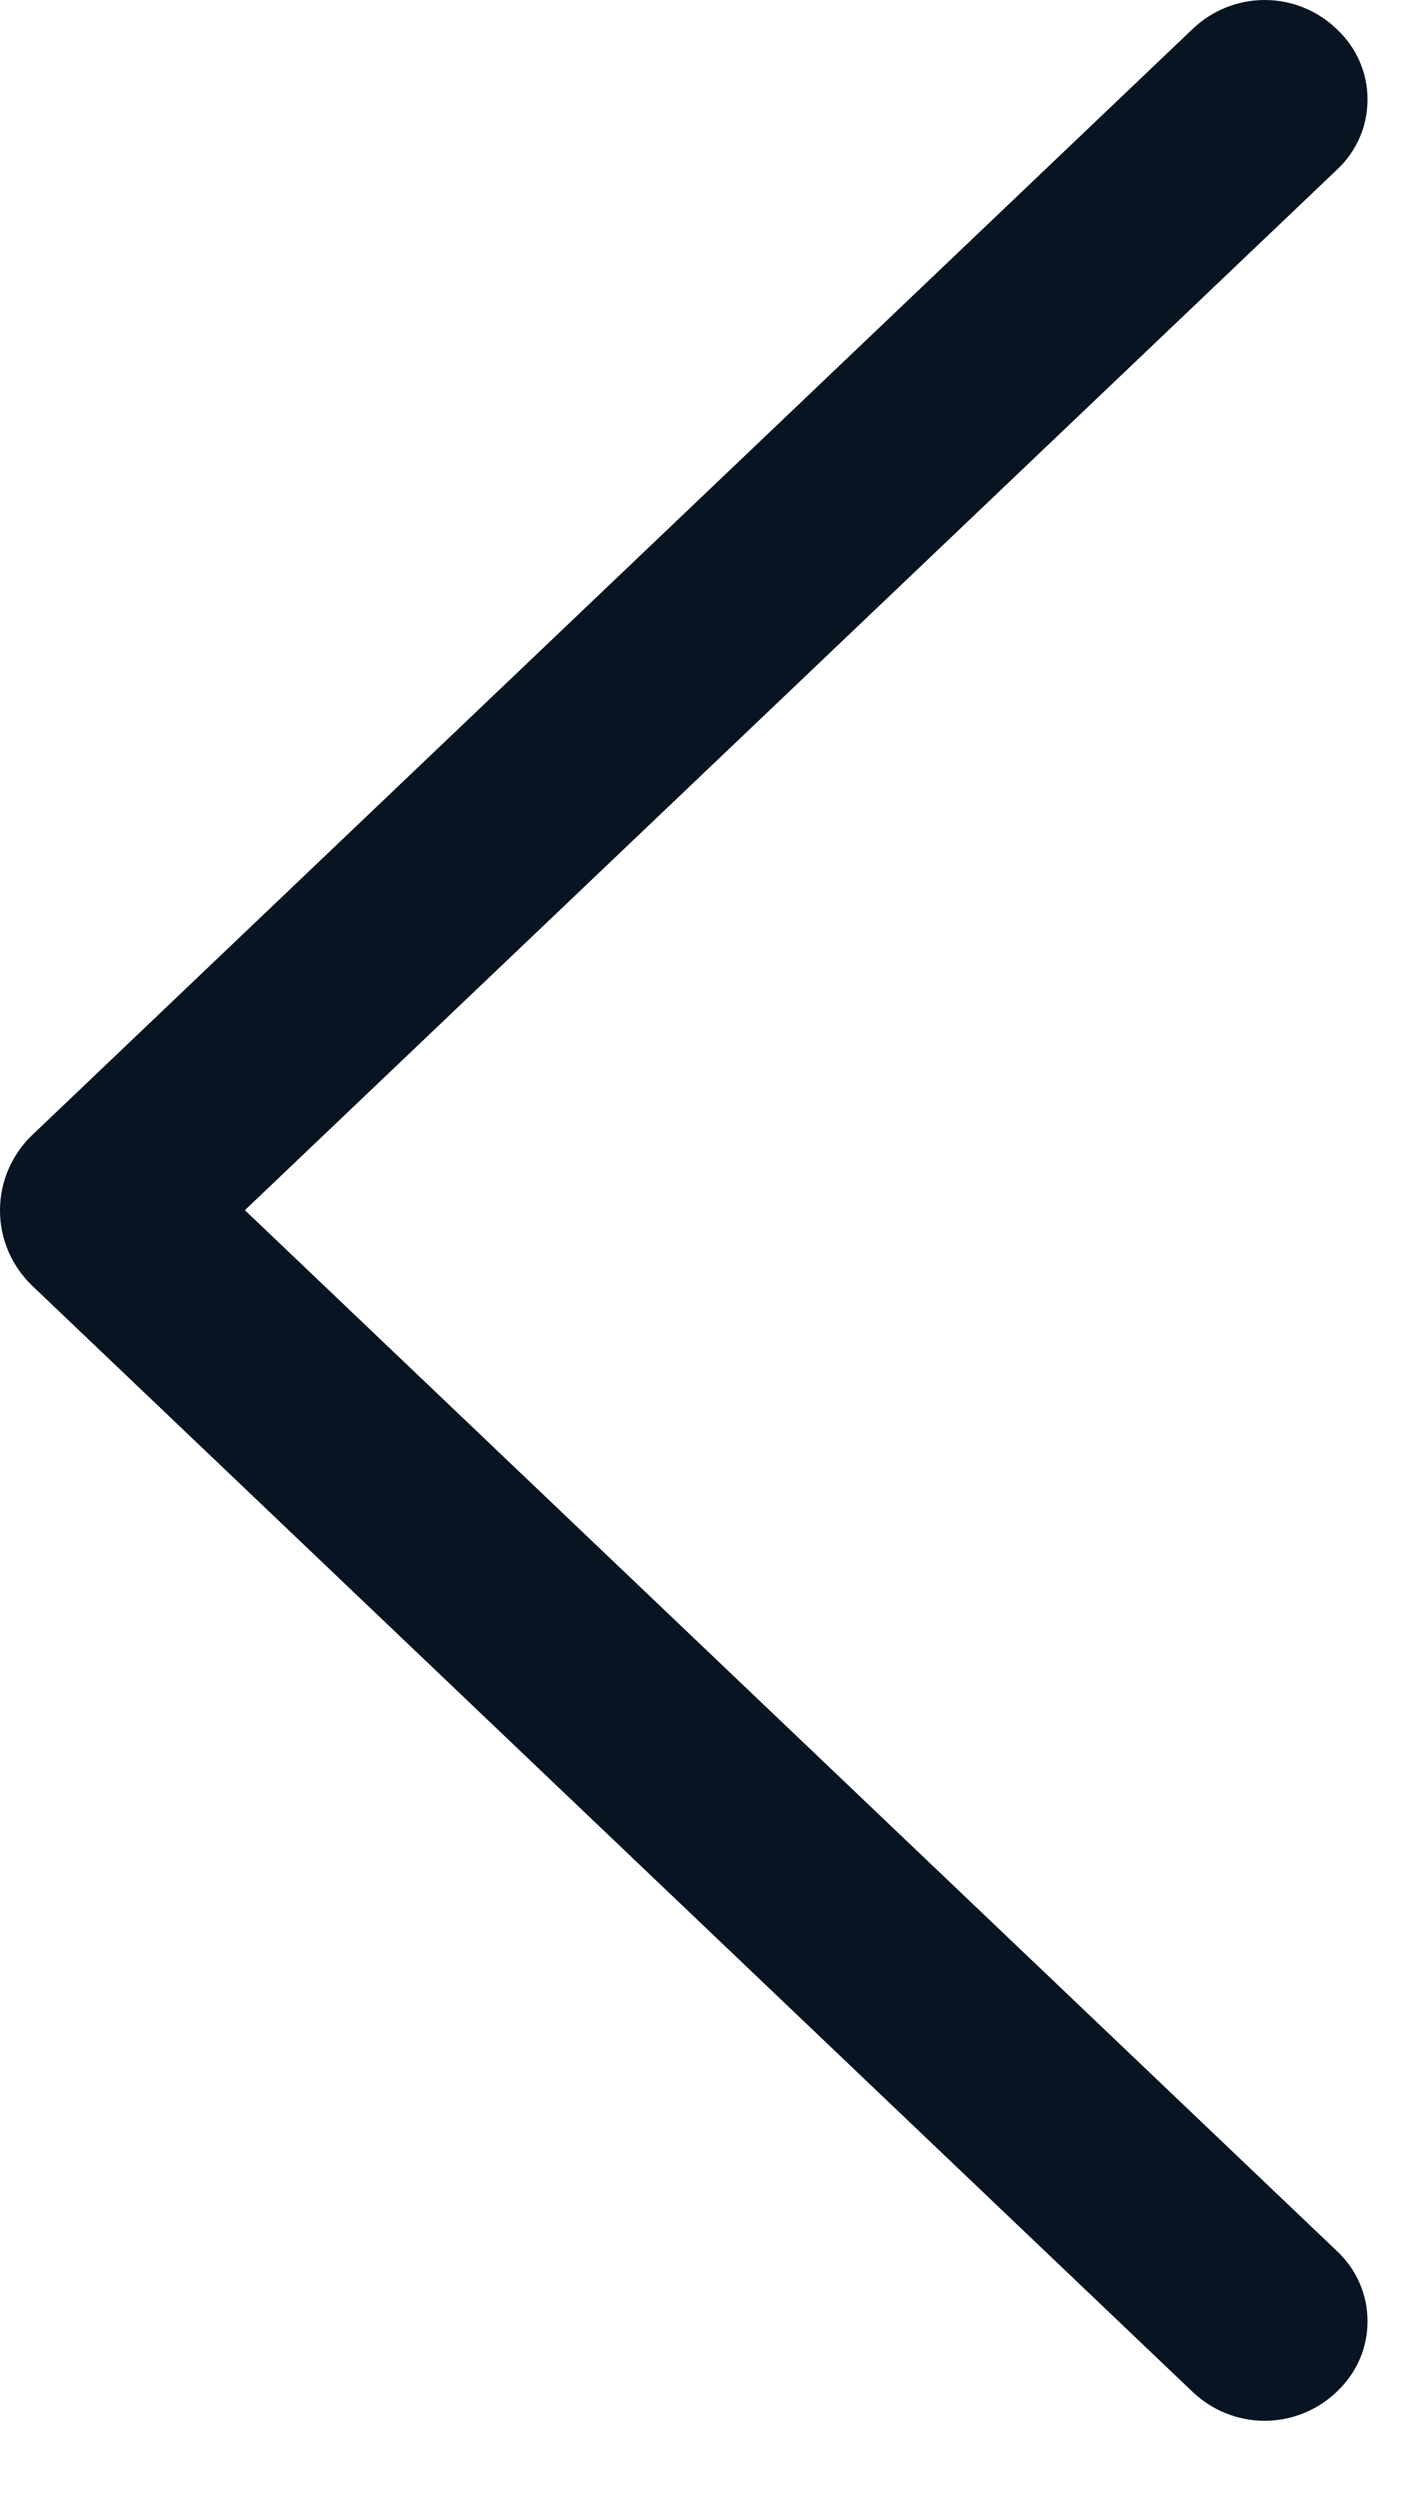 <svg width="17" height="30" viewBox="0 0 17 30" fill="none" xmlns="http://www.w3.org/2000/svg">
<path d="M0.388 15.431L14.32 28.706C14.553 28.927 14.862 29.051 15.183 29.051C15.504 29.051 15.813 28.927 16.045 28.706L16.06 28.691C16.173 28.583 16.263 28.454 16.325 28.311C16.387 28.167 16.418 28.013 16.418 27.857C16.418 27.701 16.387 27.547 16.325 27.403C16.263 27.26 16.173 27.131 16.06 27.023L2.94 14.523L16.06 2.028C16.173 1.921 16.263 1.791 16.325 1.648C16.387 1.505 16.418 1.35 16.418 1.194C16.418 1.038 16.387 0.884 16.325 0.741C16.263 0.597 16.173 0.468 16.06 0.361L16.045 0.346C15.813 0.124 15.504 0 15.183 0C14.862 0 14.553 0.124 14.32 0.346L0.388 13.62C0.265 13.737 0.168 13.878 0.101 14.033C0.034 14.189 0 14.356 0 14.525C0 14.695 0.034 14.862 0.101 15.018C0.168 15.173 0.265 15.314 0.388 15.431Z" fill="#081421"/>
</svg>

